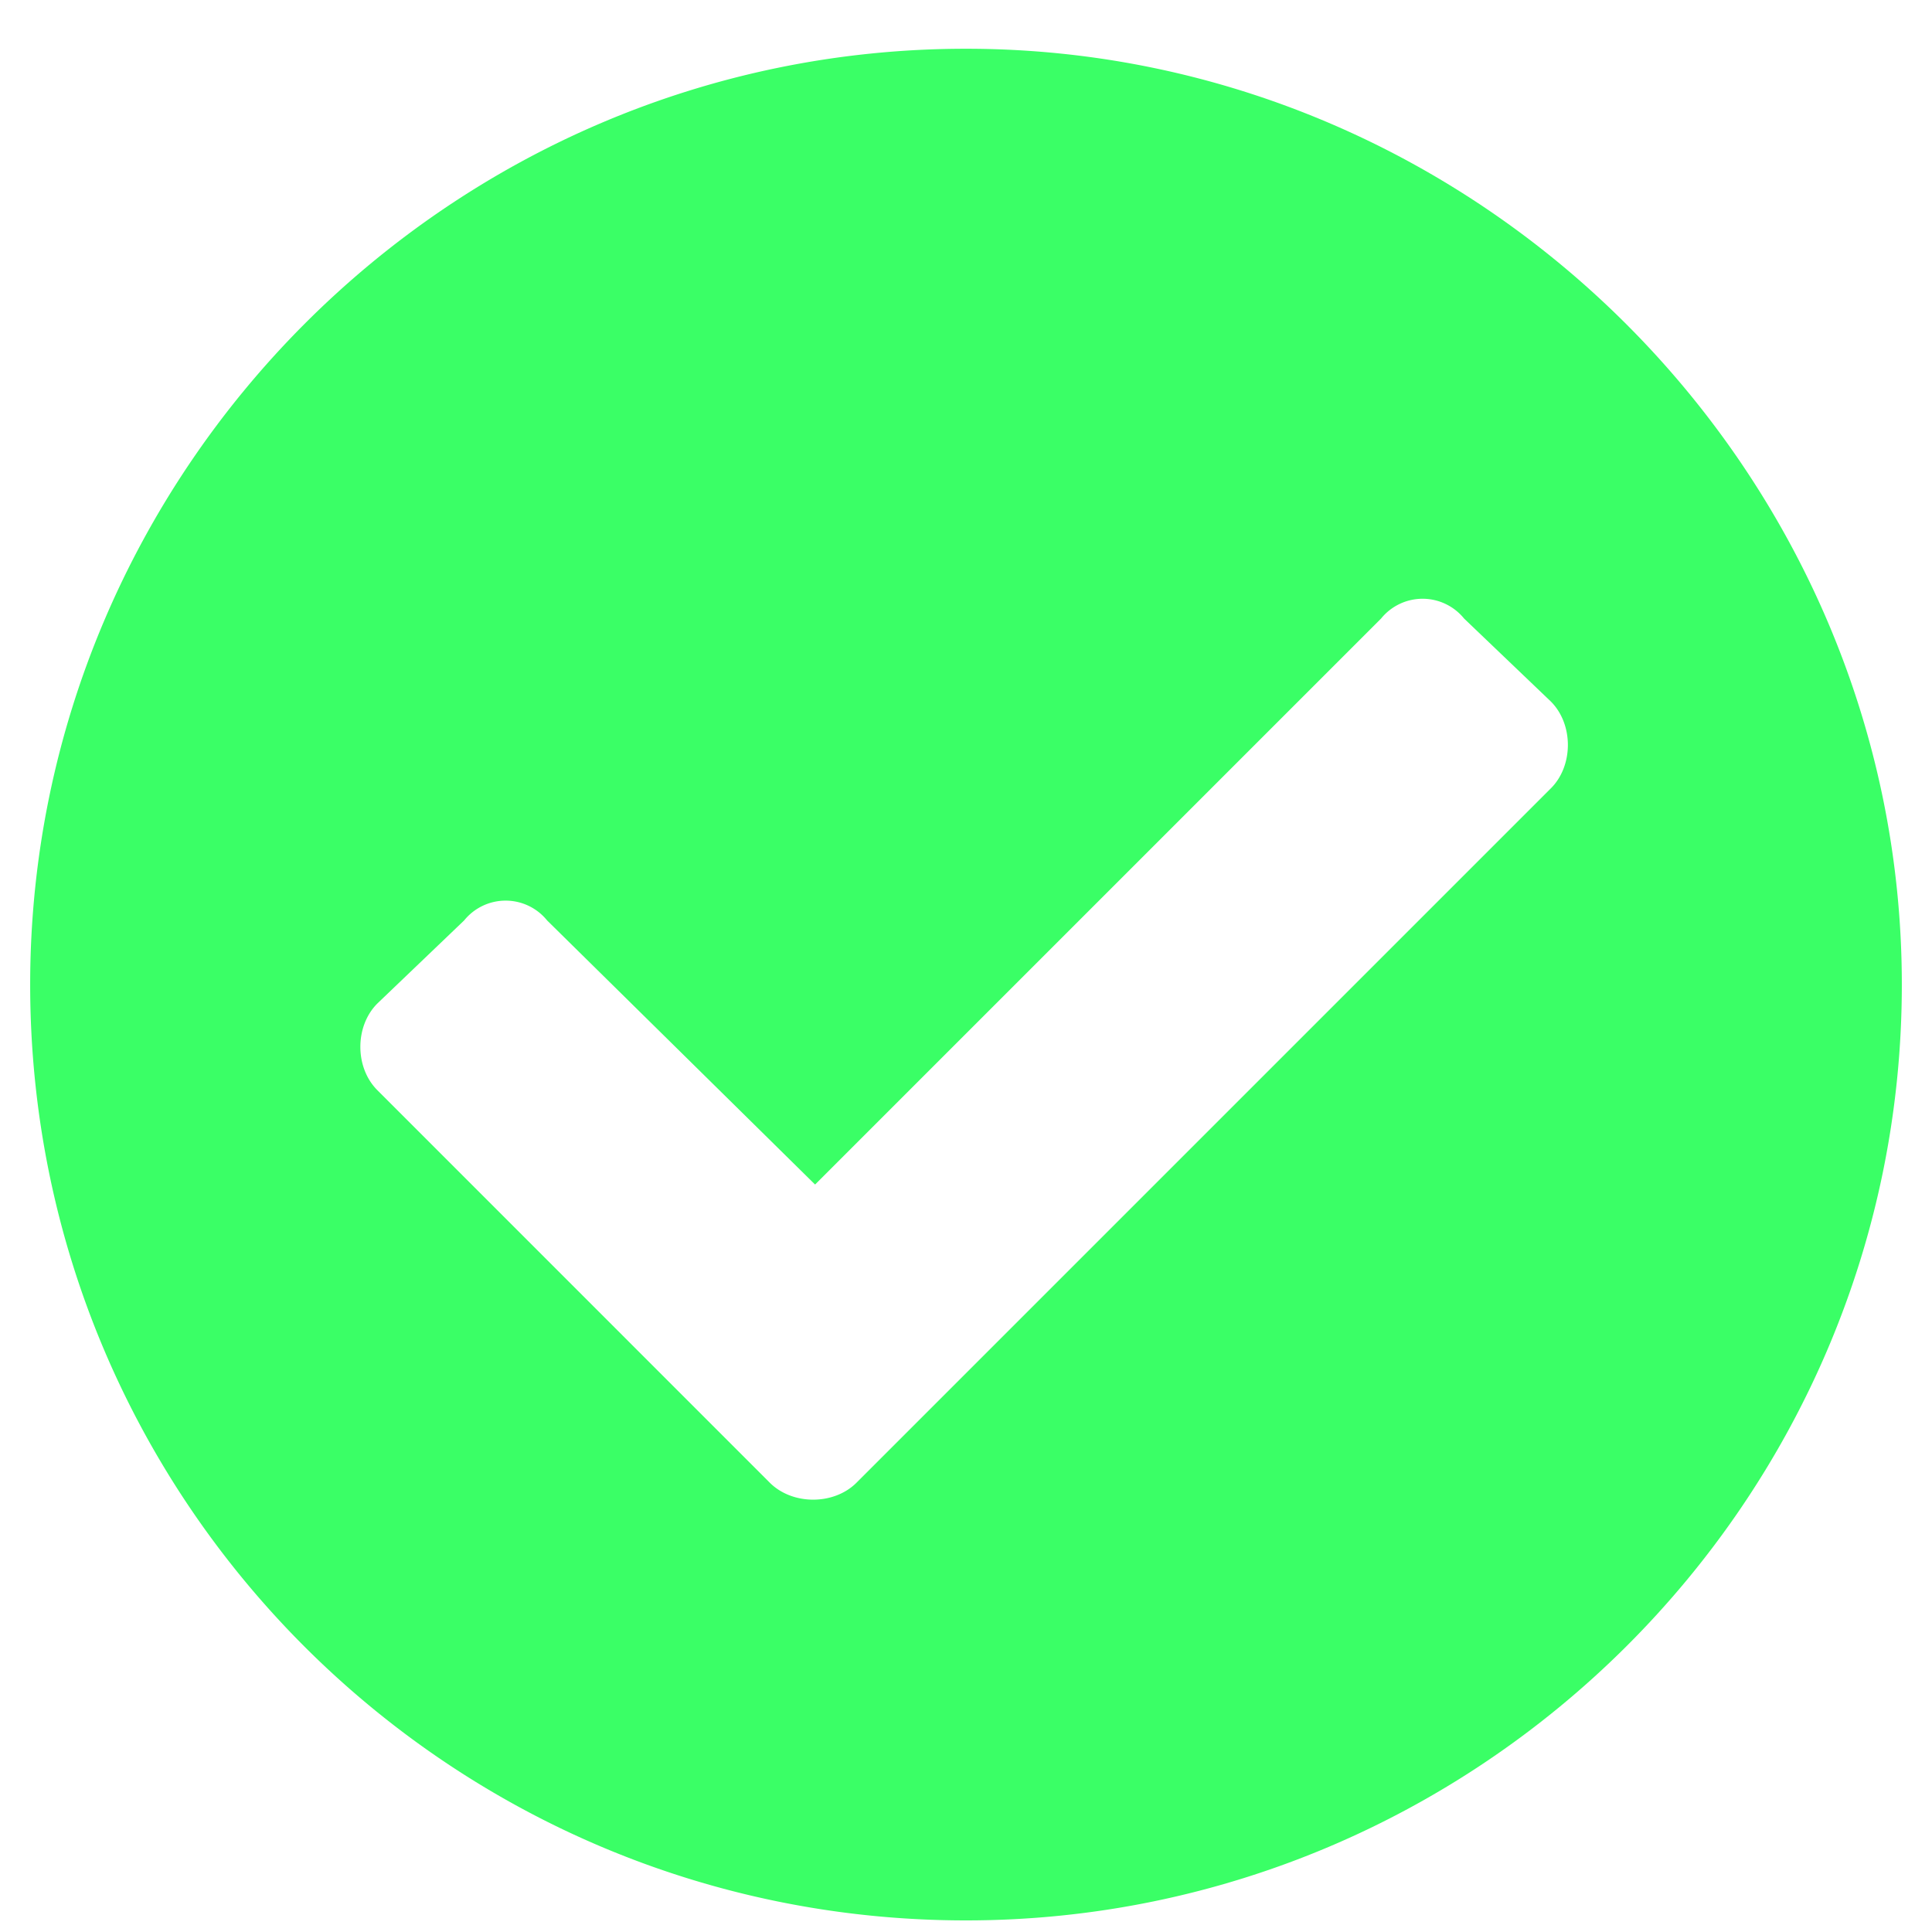 <svg width="26" height="26" fill="none" xmlns="http://www.w3.org/2000/svg"><path d="M25.594 13.25C25.594 6.344 19.906.656 13 .656 6.043.656.406 6.344.406 13.25c0 6.957 5.637 12.594 12.594 12.594 6.906 0 12.594-5.637 12.594-12.594Zm-14.067 6.703c-.304.305-.863.305-1.168 0l-5.28-5.281c-.306-.305-.306-.863 0-1.168l1.167-1.117a.718.718 0 0 1 1.117 0l3.606 3.554 7.617-7.617a.719.719 0 0 1 1.117 0l1.168 1.117c.305.305.305.864 0 1.168l-9.344 9.344Z" fill="#3AFF66"/></svg>